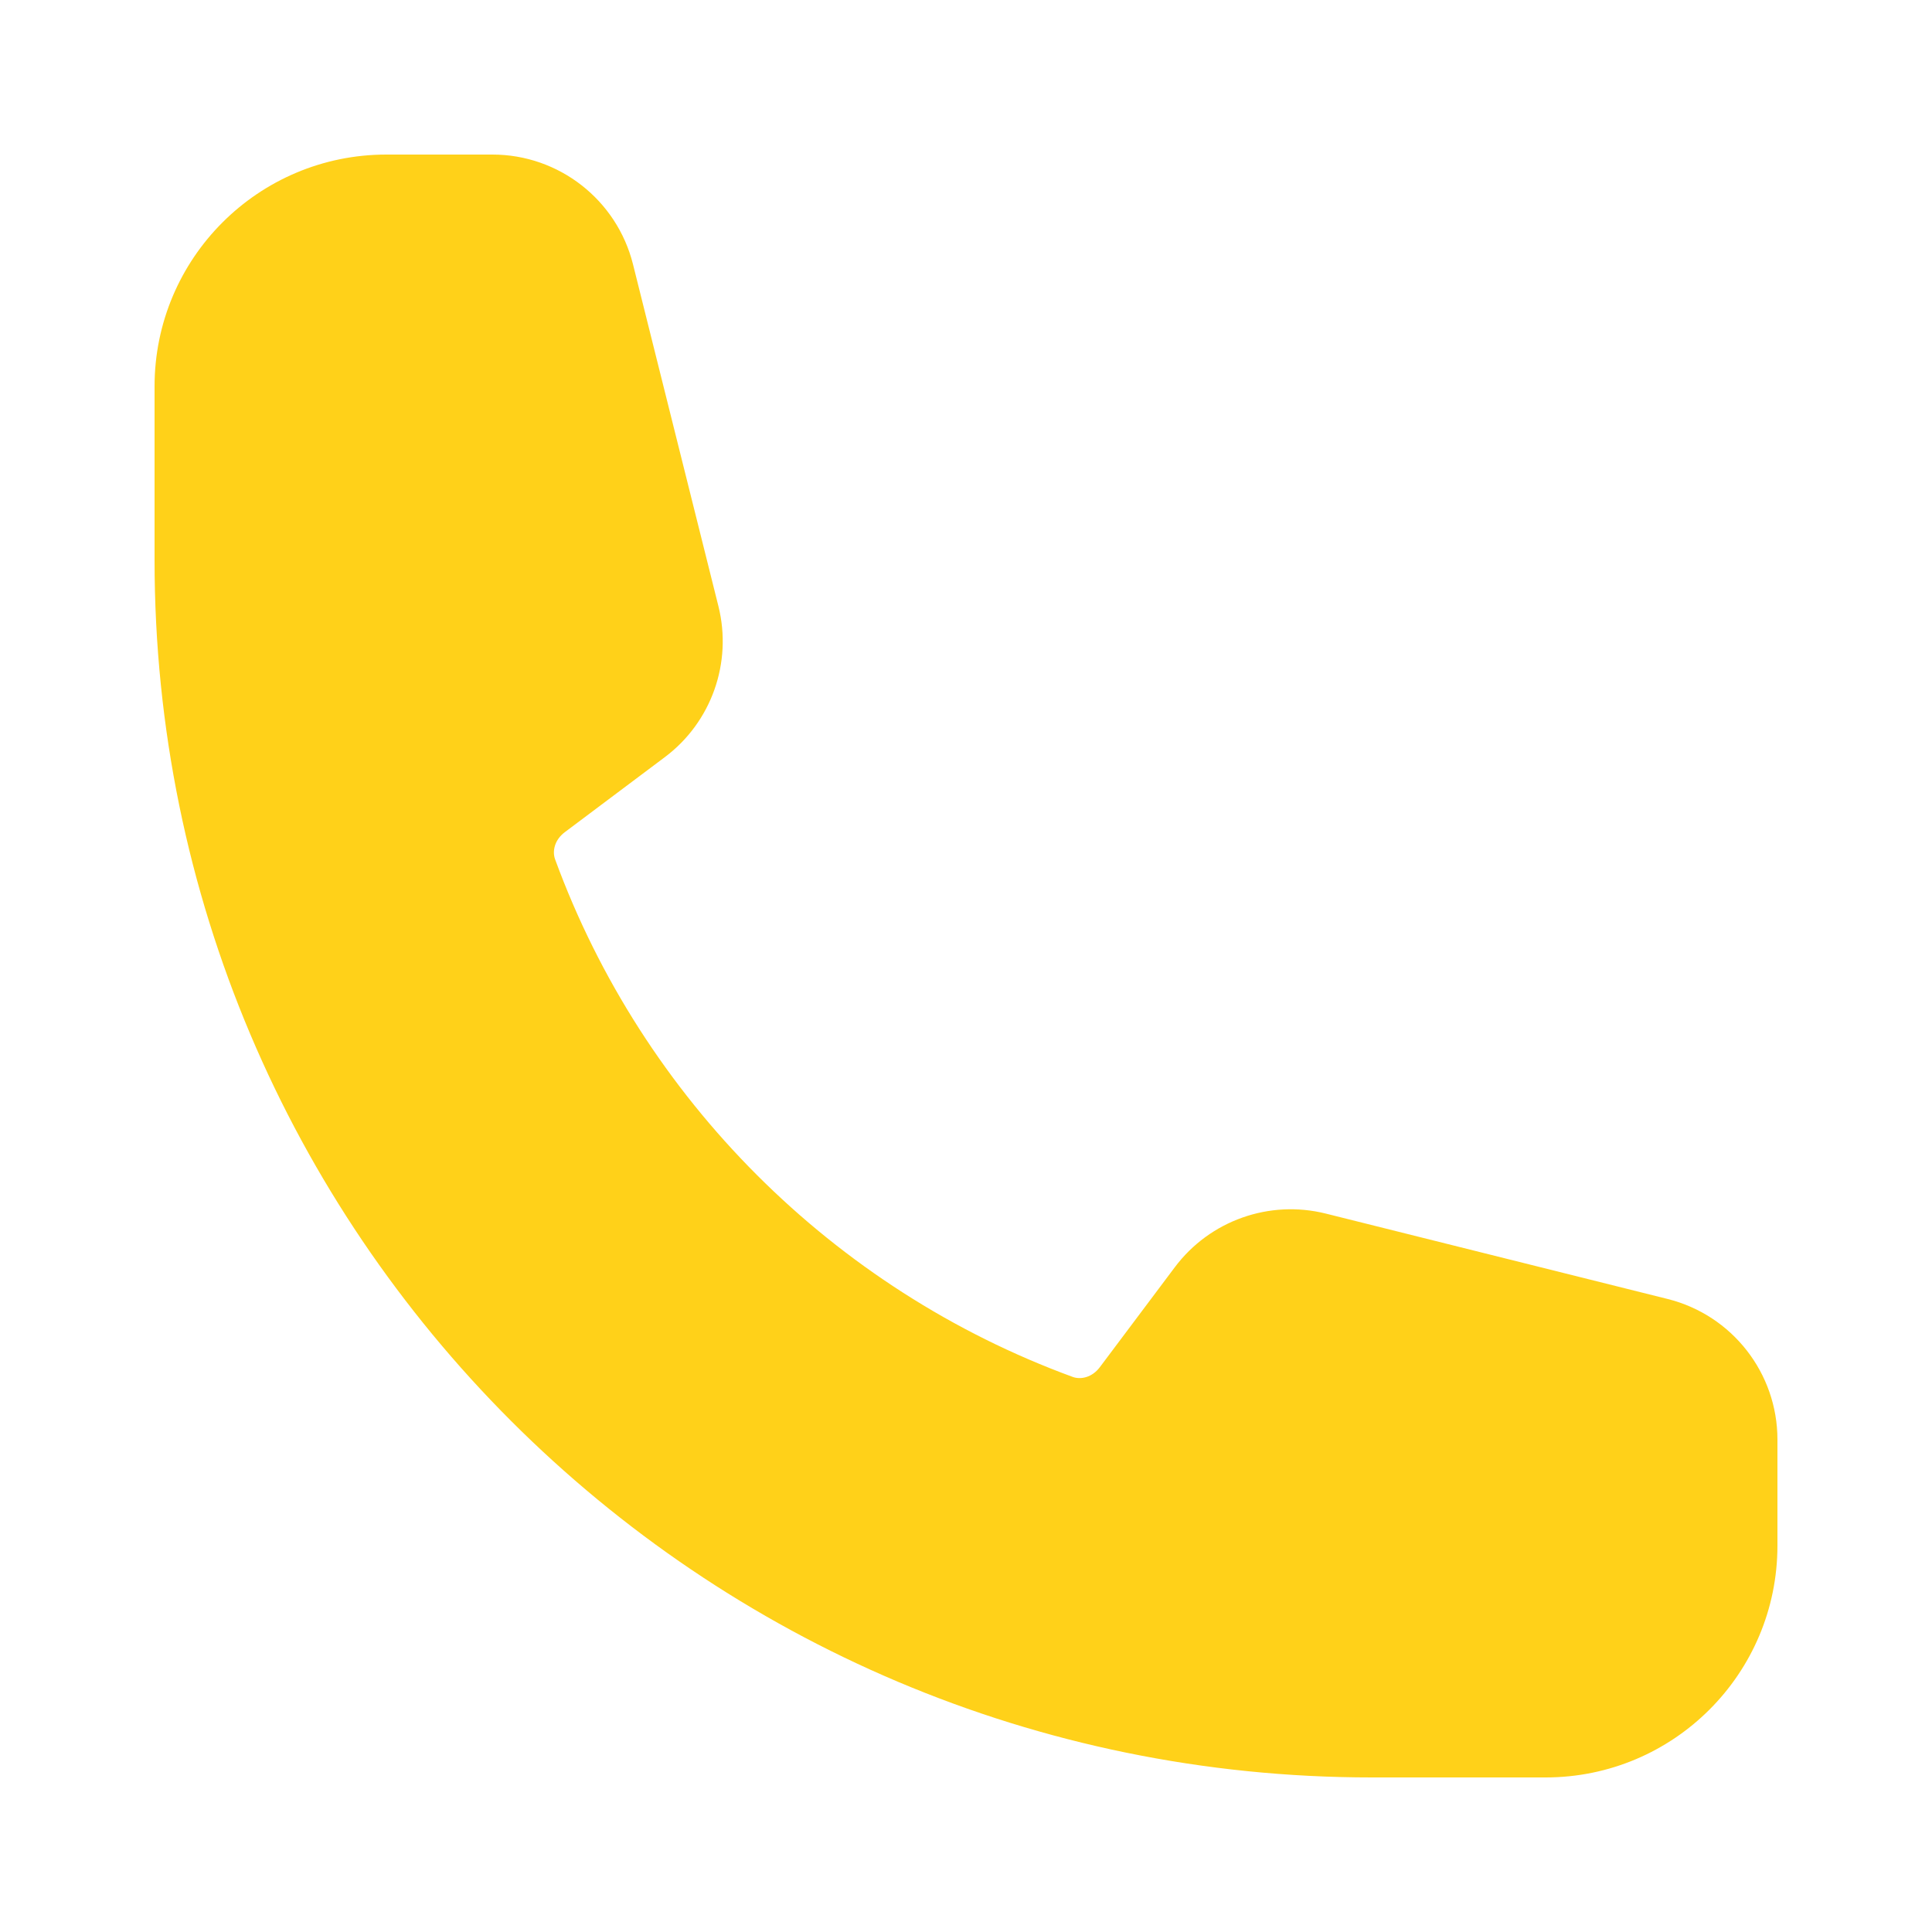 <?xml version="1.0" encoding="UTF-8"?> <svg xmlns="http://www.w3.org/2000/svg" width="25" height="25" viewBox="0 0 25 25" fill="none"> <path fill-rule="evenodd" clip-rule="evenodd" d="M2 5C2 3.343 3.343 2 5 2H6.372C7.232 2 7.982 2.586 8.191 3.42L9.296 7.843C9.479 8.575 9.206 9.346 8.602 9.798L7.309 10.768C7.174 10.869 7.145 11.017 7.183 11.12C8.319 14.22 10.78 16.681 13.88 17.817C13.983 17.855 14.131 17.826 14.232 17.691L15.202 16.398C15.655 15.794 16.425 15.521 17.157 15.704L21.58 16.809C22.414 17.018 23 17.768 23 18.628V20C23 21.657 21.657 23 20 23H17.75C9.052 23 2 15.948 2 7.25V5Z" fill="#FFD119"></path> </svg> 
